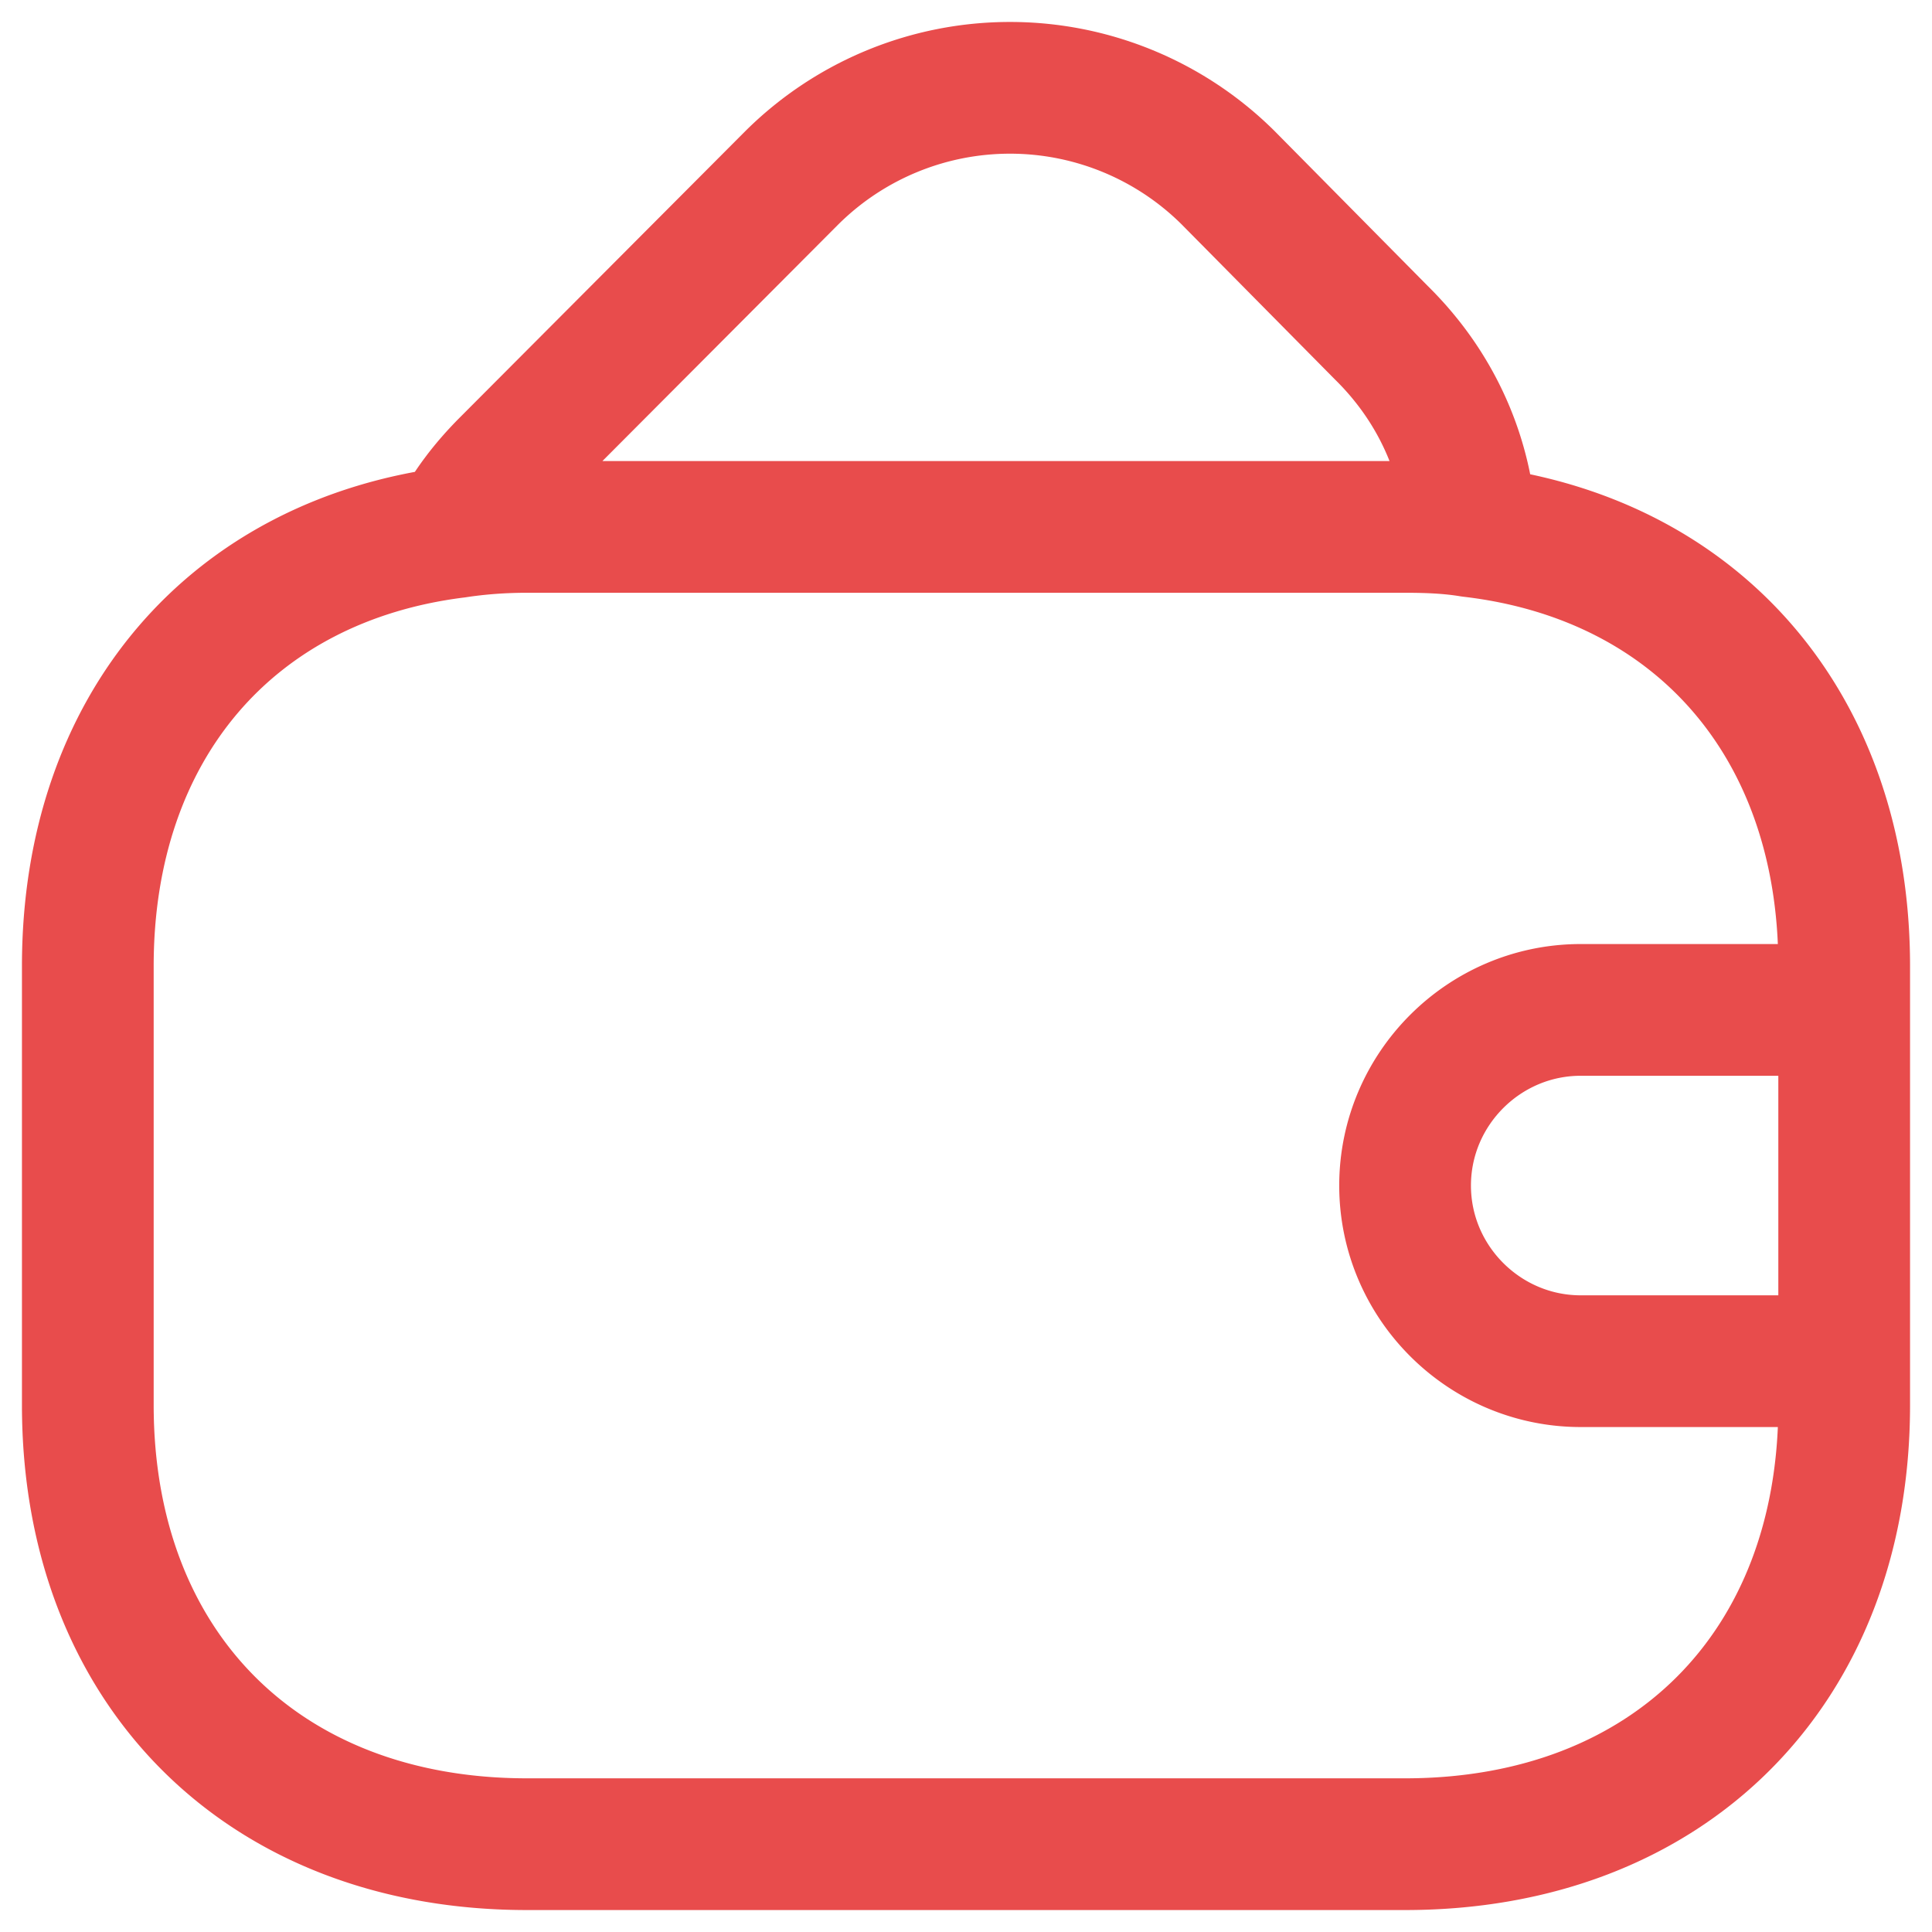 <svg width="22" height="22" fill="none" xmlns="http://www.w3.org/2000/svg"><path d="M21 11.5h-3c-1.1 0-2 .9-2 2s.9 2 2 2h3m0-4.5v5c0 3-2 5-5 5H6c-3 0-5-2-5-5v-5c0-2.72 1.64-4.62 4.19-4.94.26-.04.53-.06.81-.06h10c.26 0 .51.01.75.05C19.33 6.35 21 8.26 21 11Zm-4.249-4.95c-.24-.04-.49-.05-.75-.05h-10c-.28 0-.55.02-.81.06.14-.28.34-.54.58-.78l3.25-3.26a3.525 3.525 0 0 1 4.96 0l1.75 1.77c.64.63.98 1.43 1.02 2.26Z" stroke="#E84C4C" stroke-width="1.5" stroke-linecap="round" stroke-linejoin="round"/></svg>